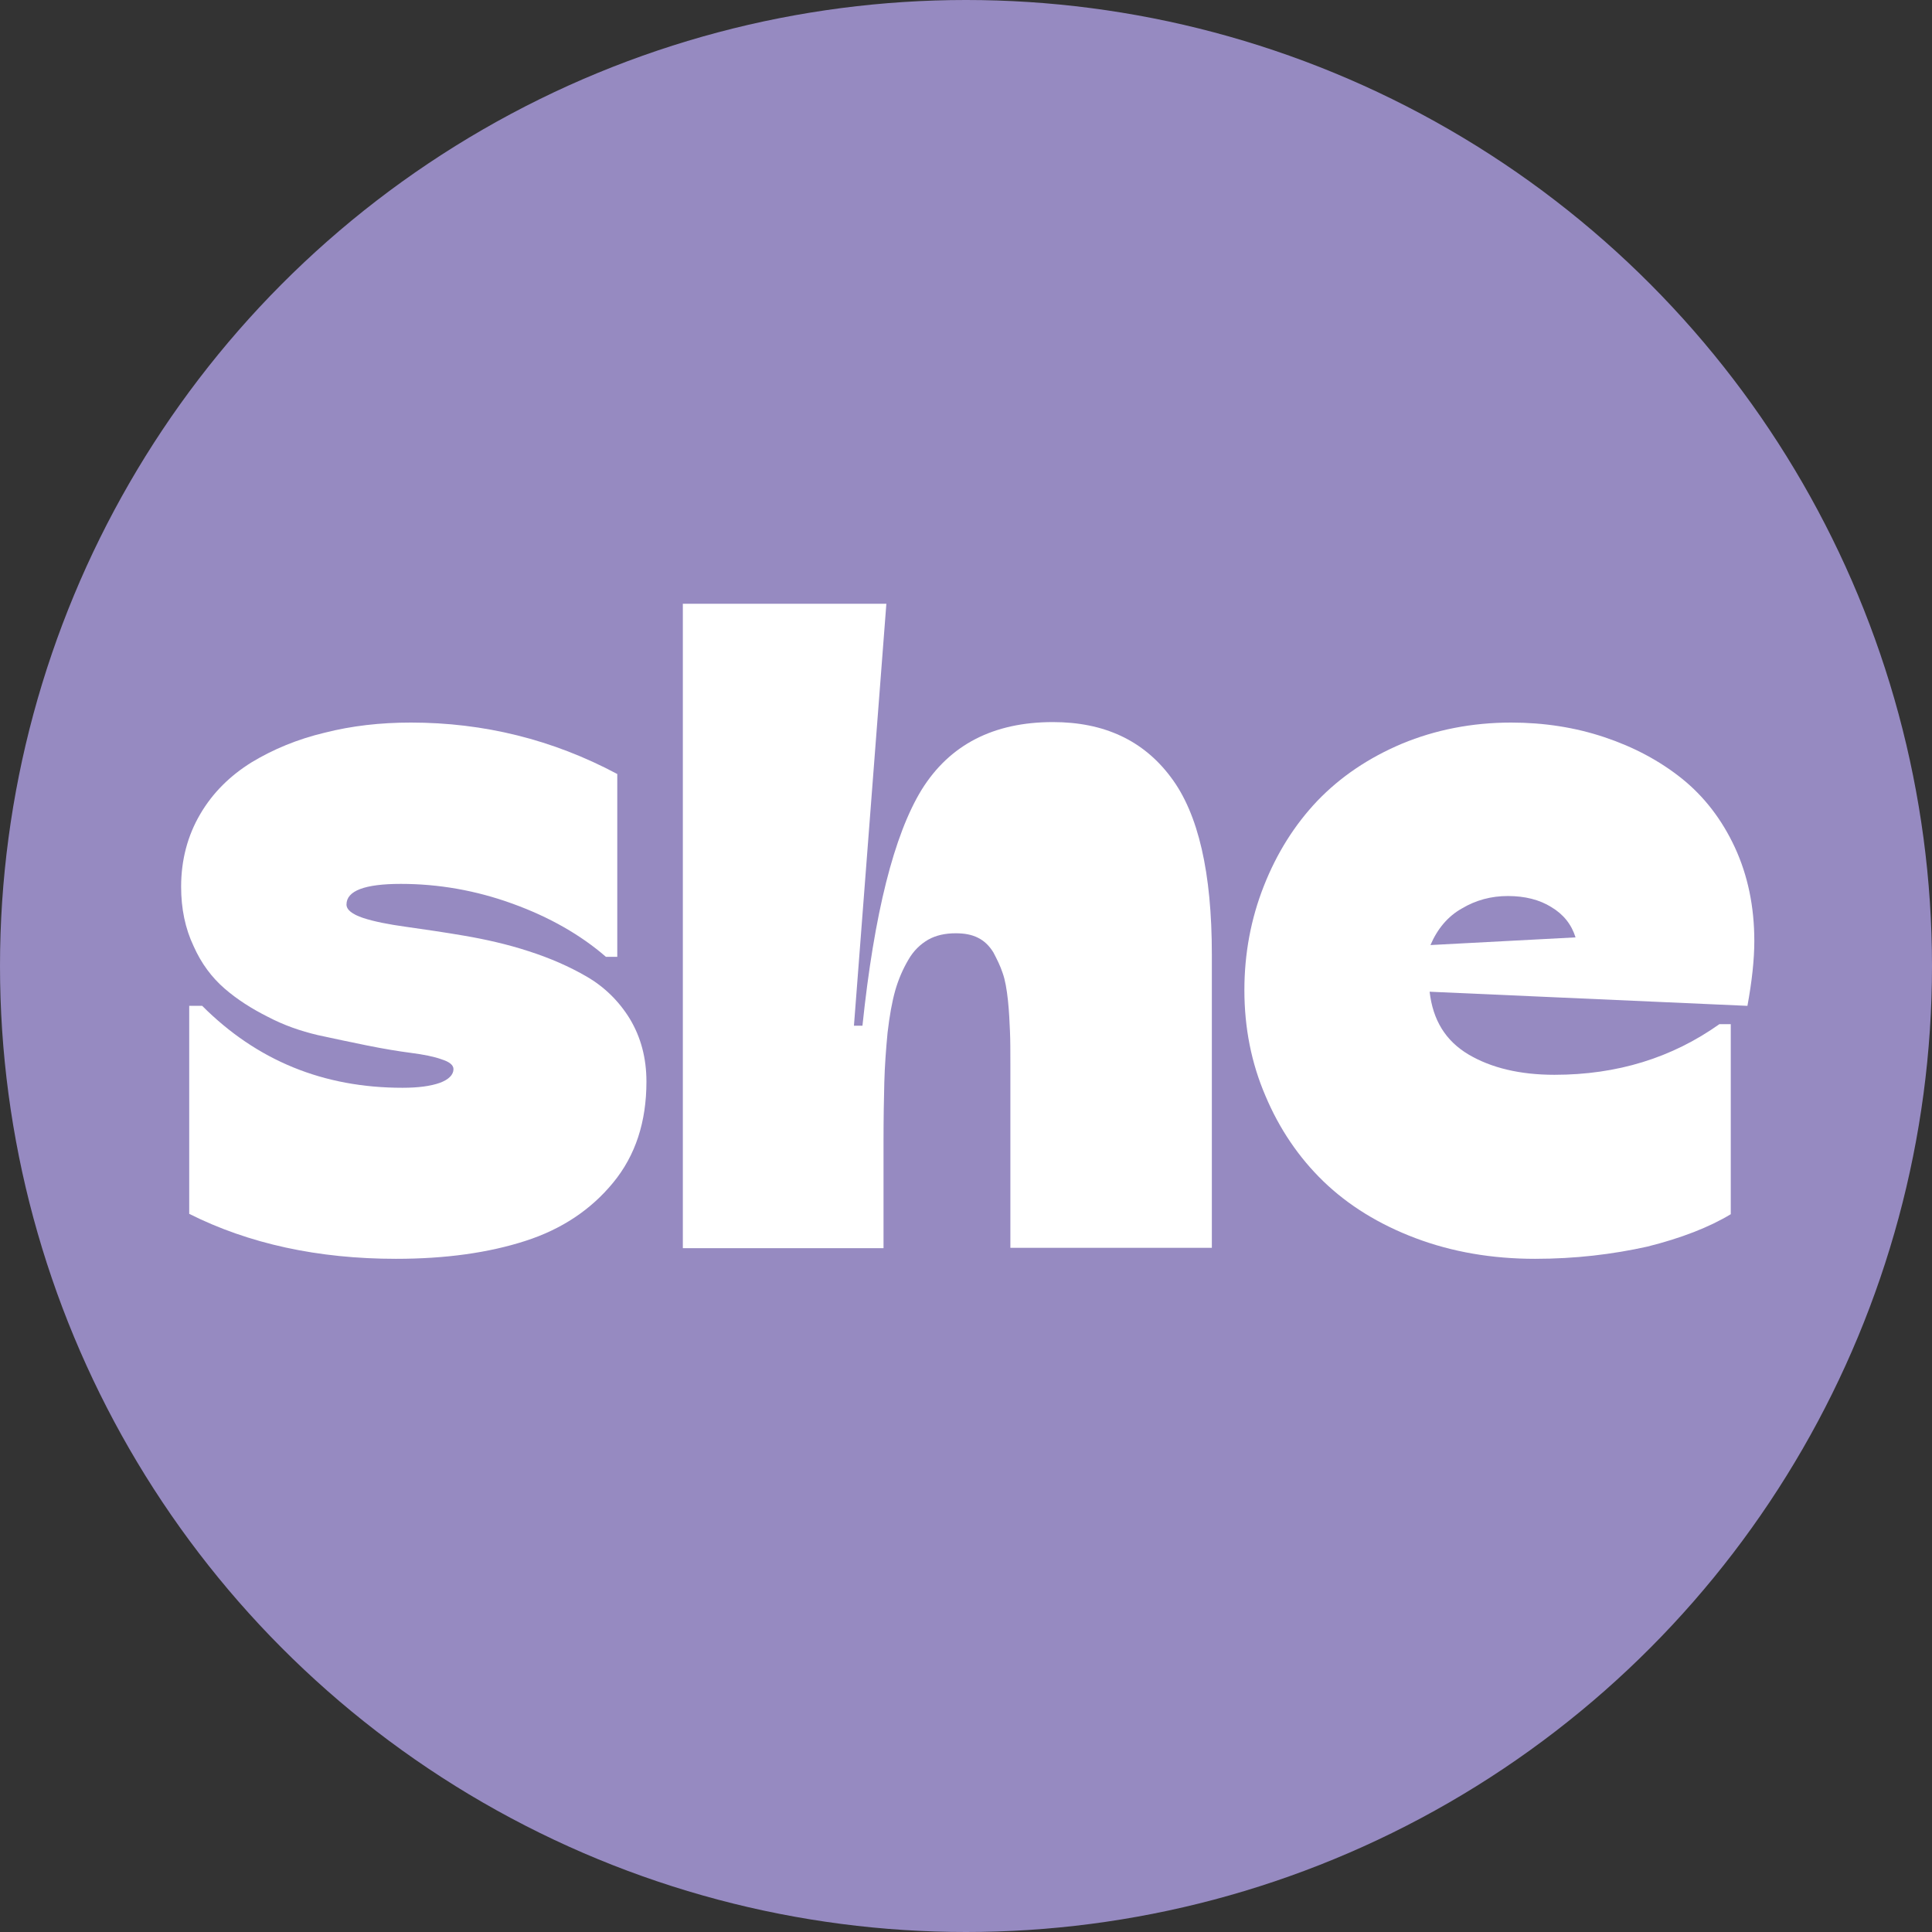 <?xml version="1.0" encoding="UTF-8"?> <svg xmlns="http://www.w3.org/2000/svg" width="32" height="32" viewBox="0 0 32 32" fill="none"><rect x="0" y="0" width="32" height="32" fill="#333333" stroke="none"/><g clip-path="url(#clip0_78_102)"><circle cx="16" cy="16" r="16" fill="#968AC1"></circle><path d="M6.558 20.85C5.269 20.85 4.121 20.601 3.134 20.105V16.66H3.349C4.255 17.567 5.356 18.017 6.666 18.017C6.927 18.017 7.129 17.99 7.283 17.936C7.431 17.882 7.511 17.802 7.511 17.708C7.511 17.641 7.444 17.587 7.317 17.547C7.189 17.5 7.015 17.466 6.806 17.439C6.598 17.412 6.357 17.372 6.088 17.318C5.82 17.265 5.544 17.204 5.262 17.144C4.98 17.077 4.705 16.983 4.437 16.842C4.168 16.707 3.926 16.553 3.718 16.372C3.51 16.191 3.336 15.962 3.208 15.674C3.067 15.378 3 15.049 3 14.687C3 14.244 3.107 13.841 3.316 13.485C3.524 13.129 3.812 12.847 4.168 12.626C4.524 12.411 4.927 12.243 5.377 12.136C5.826 12.022 6.296 11.968 6.806 11.968C8.015 11.968 9.156 12.25 10.224 12.82V15.848H10.036C9.619 15.486 9.102 15.19 8.492 14.969C7.881 14.747 7.263 14.64 6.639 14.64C6.041 14.64 5.739 14.754 5.739 14.982C5.739 15.069 5.833 15.143 6.014 15.204C6.196 15.264 6.437 15.311 6.726 15.351C7.015 15.392 7.344 15.439 7.693 15.499C8.042 15.559 8.404 15.64 8.753 15.754C9.109 15.868 9.431 16.009 9.72 16.177C10.009 16.345 10.251 16.58 10.432 16.875C10.613 17.177 10.707 17.52 10.707 17.916C10.707 18.581 10.526 19.138 10.156 19.588C9.787 20.037 9.304 20.36 8.7 20.554C8.095 20.749 7.384 20.85 6.558 20.85Z" fill="white"></path><path d="M14.64 20.674H11.31V10H14.681L14.144 16.989H14.285C14.479 15.129 14.808 13.827 15.265 13.081C15.728 12.336 16.453 11.96 17.44 11.96C18.286 11.96 18.937 12.262 19.393 12.873C19.85 13.477 20.072 14.458 20.072 15.807V20.668H16.735V17.64C16.735 17.412 16.735 17.224 16.728 17.076C16.721 16.928 16.715 16.76 16.695 16.572C16.675 16.384 16.648 16.23 16.607 16.116C16.567 15.995 16.513 15.888 16.453 15.774C16.386 15.666 16.305 15.585 16.198 15.532C16.09 15.478 15.97 15.458 15.829 15.458C15.654 15.458 15.5 15.492 15.372 15.565C15.245 15.639 15.13 15.747 15.043 15.901C14.956 16.049 14.882 16.217 14.828 16.405C14.775 16.593 14.734 16.821 14.701 17.103C14.674 17.385 14.654 17.66 14.647 17.928C14.64 18.197 14.634 18.526 14.634 18.902V20.674H14.64Z" fill="white"></path><path d="M25.425 20.85C24.713 20.85 24.049 20.736 23.444 20.507C22.84 20.279 22.33 19.963 21.92 19.567C21.511 19.171 21.189 18.695 20.96 18.151C20.726 17.607 20.611 17.023 20.611 16.399C20.611 15.794 20.719 15.217 20.934 14.673C21.148 14.13 21.444 13.66 21.82 13.264C22.202 12.867 22.666 12.552 23.223 12.317C23.773 12.089 24.378 11.968 25.029 11.968C25.573 11.968 26.09 12.048 26.573 12.21C27.056 12.371 27.486 12.599 27.855 12.894C28.224 13.19 28.52 13.572 28.735 14.036C28.949 14.499 29.057 15.016 29.057 15.586C29.057 15.895 29.017 16.258 28.943 16.66L23.679 16.426C23.733 16.895 23.941 17.238 24.324 17.466C24.7 17.688 25.176 17.802 25.747 17.802C26.788 17.802 27.694 17.52 28.479 16.963H28.667V20.111C28.312 20.326 27.848 20.507 27.284 20.648C26.707 20.776 26.09 20.85 25.425 20.85ZM23.693 15.653L26.096 15.526C26.029 15.311 25.895 15.143 25.693 15.023C25.499 14.902 25.257 14.841 24.975 14.841C24.7 14.841 24.445 14.908 24.21 15.049C23.982 15.177 23.807 15.385 23.693 15.653Z" fill="white"></path></g><defs><clipPath id="clip0_78_102"><rect width="32" height="32" fill="white"></rect></clipPath></defs></svg> 